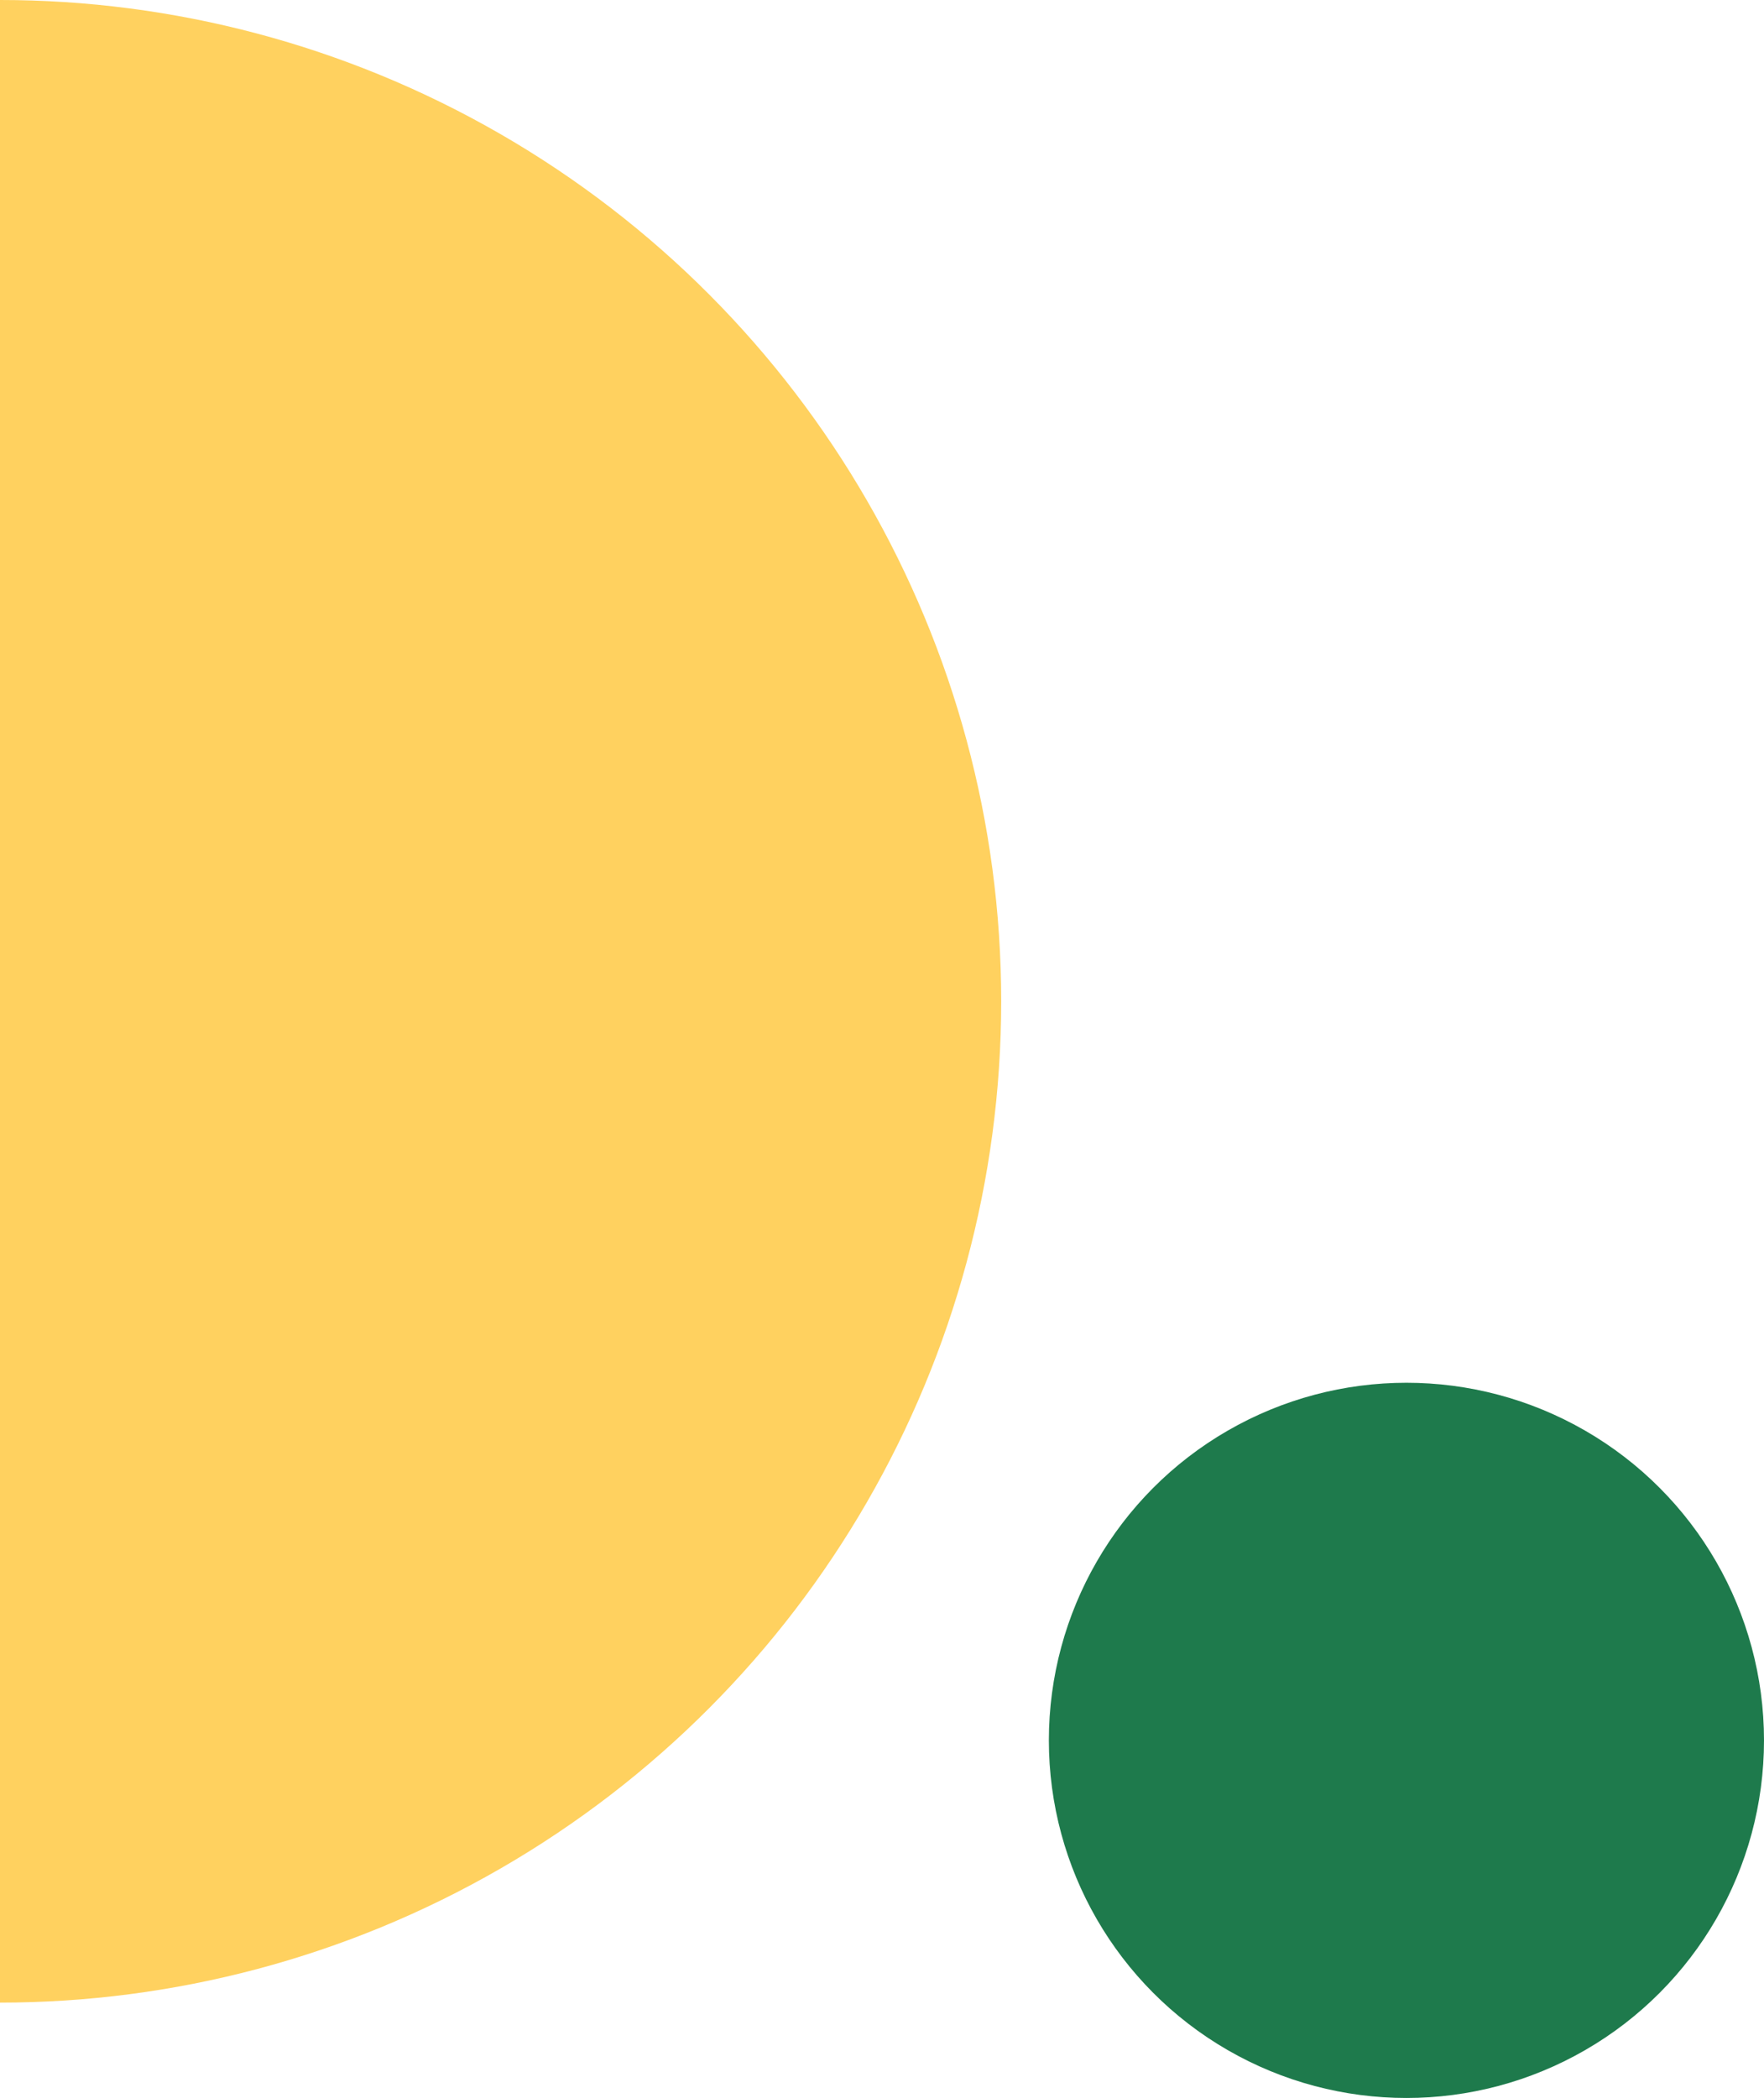 <svg xmlns="http://www.w3.org/2000/svg" xmlns:xlink="http://www.w3.org/1999/xlink" width="37" height="44" viewBox="0 0 37 44">
  <defs>
    <clipPath id="clip-path">
      <rect id="Rectangle_2623" data-name="Rectangle 2623" width="21" height="42" transform="translate(-3782 -2384)" fill="#1e7a4c"/>
    </clipPath>
  </defs>
  <g id="img_tuyen-dung-deco02" transform="translate(3782 2394)">
    <circle id="Ellipse_113" data-name="Ellipse 113" cx="7.5" cy="7.5" r="7.5" transform="translate(-3760 -2365)" fill="#1e7a4c"/>
    <g id="Mask_Group_75" data-name="Mask Group 75" transform="translate(0 -10)" clip-path="url(#clip-path)">
      <circle id="Ellipse_112" data-name="Ellipse 112" cx="21" cy="21" r="21" transform="translate(-3803 -2384)" fill="#ffd15f"/>
    </g>
  </g>
</svg>
